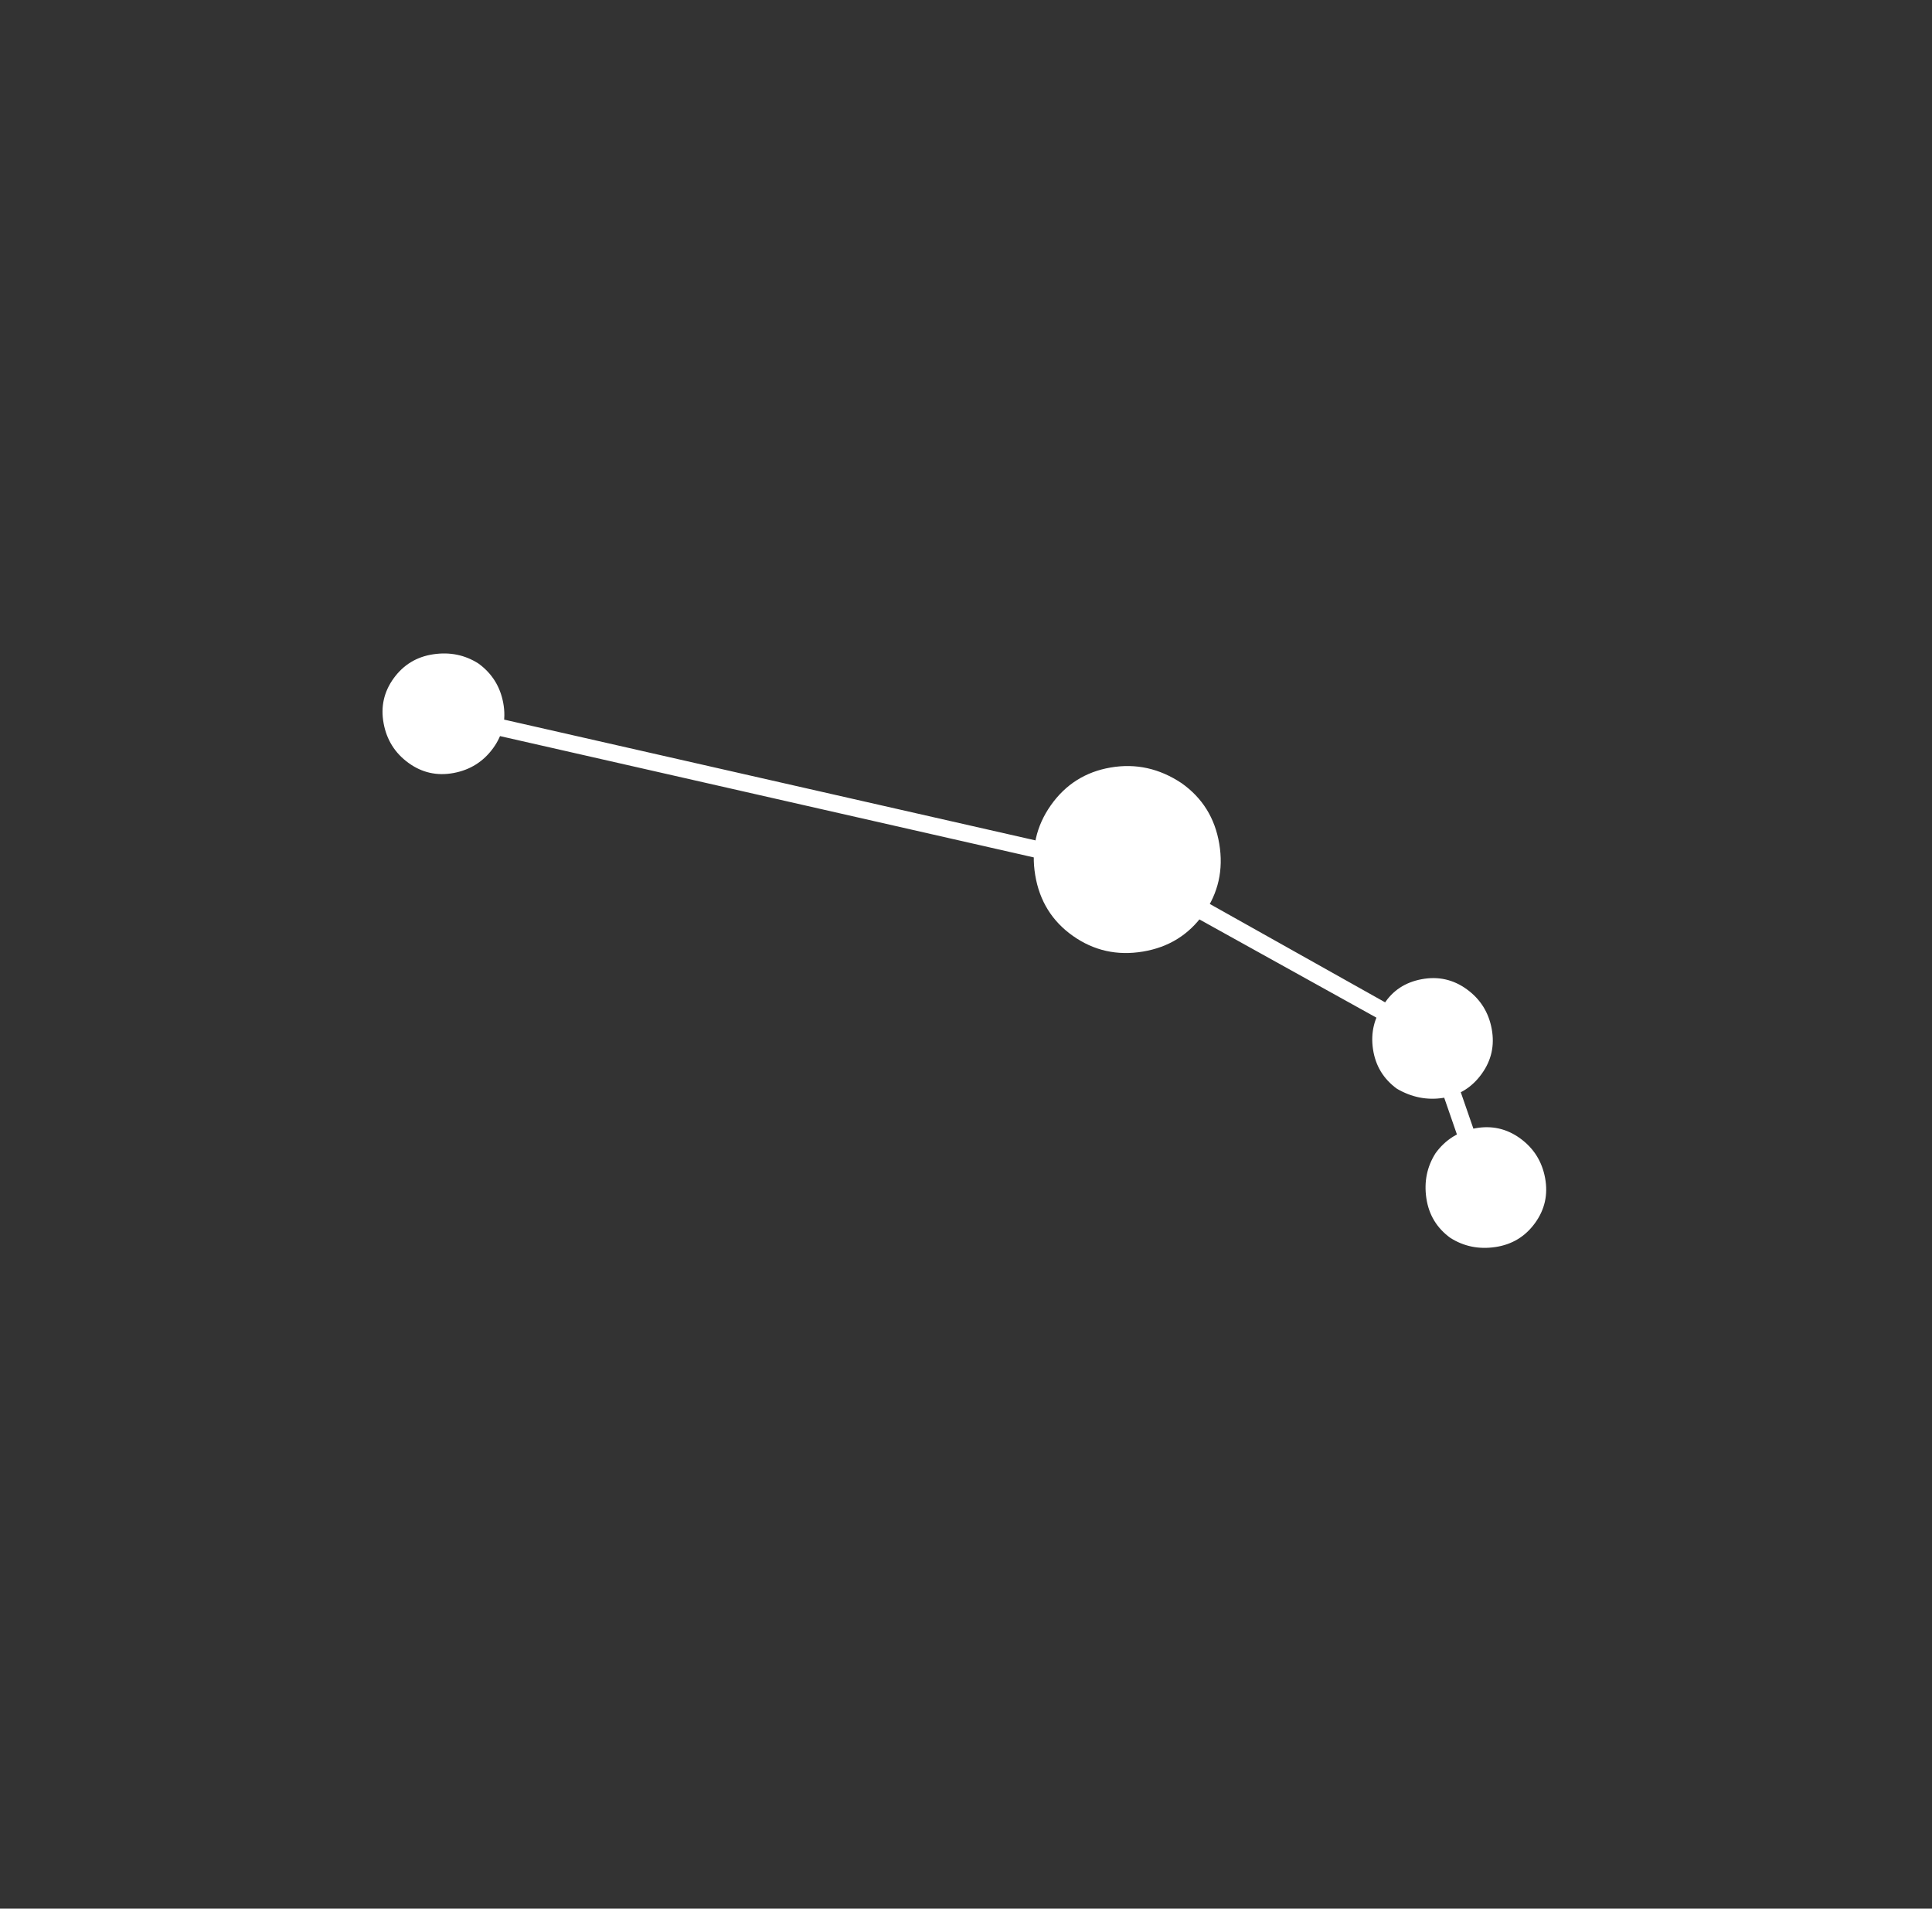 <svg width="82" height="81" viewBox="0 0 82 81" fill="none" xmlns="http://www.w3.org/2000/svg">
<rect x="0" y="0" width="82" height="81" fill="#333333" stroke="none"/>
<path d="M18.664 30.658L18.821 29.954L48.039 36.595L47.883 37.298L18.664 30.658ZM47.805 37.298L48.196 36.595L61.008 43.783L60.617 44.408L47.805 37.298ZM60.461 44.173L61.164 43.939L63.274 50.033L62.571 50.267L60.461 44.173ZM50.149 33.236C51.034 33.861 51.568 34.72 51.75 35.814C51.933 36.908 51.711 37.897 51.086 38.783C50.461 39.668 49.602 40.202 48.508 40.384C47.414 40.566 46.425 40.345 45.539 39.72C44.654 39.095 44.12 38.236 43.938 37.142C43.756 36.048 43.977 35.059 44.602 34.173C45.227 33.288 46.073 32.754 47.141 32.572C48.209 32.389 49.211 32.611 50.149 33.236ZM62.258 41.986C62.831 42.403 63.183 42.962 63.313 43.666C63.443 44.369 63.3 45.007 62.883 45.58C62.467 46.153 61.92 46.491 61.242 46.595C60.566 46.699 59.914 46.569 59.289 46.205C58.717 45.788 58.378 45.228 58.274 44.525C58.17 43.822 58.326 43.184 58.742 42.611C59.107 42.038 59.641 41.686 60.344 41.556C61.047 41.426 61.685 41.569 62.258 41.986ZM64.524 48.314C65.097 48.731 65.448 49.291 65.579 49.994C65.709 50.697 65.566 51.335 65.149 51.908C64.732 52.481 64.172 52.819 63.469 52.923C62.766 53.028 62.128 52.897 61.555 52.533C60.982 52.116 60.644 51.556 60.539 50.853C60.435 50.15 60.566 49.512 60.93 48.939C61.347 48.366 61.907 48.014 62.61 47.884C63.313 47.754 63.951 47.897 64.524 48.314ZM20.305 28.158C20.878 28.574 21.23 29.134 21.36 29.837C21.49 30.541 21.347 31.178 20.93 31.751C20.513 32.324 19.953 32.676 19.25 32.806C18.547 32.936 17.909 32.793 17.336 32.376C16.763 31.96 16.412 31.4 16.282 30.697C16.151 29.994 16.295 29.356 16.711 28.783C17.128 28.21 17.688 27.871 18.391 27.767C19.094 27.663 19.732 27.793 20.305 28.158Z" fill="white"/>
</svg>
